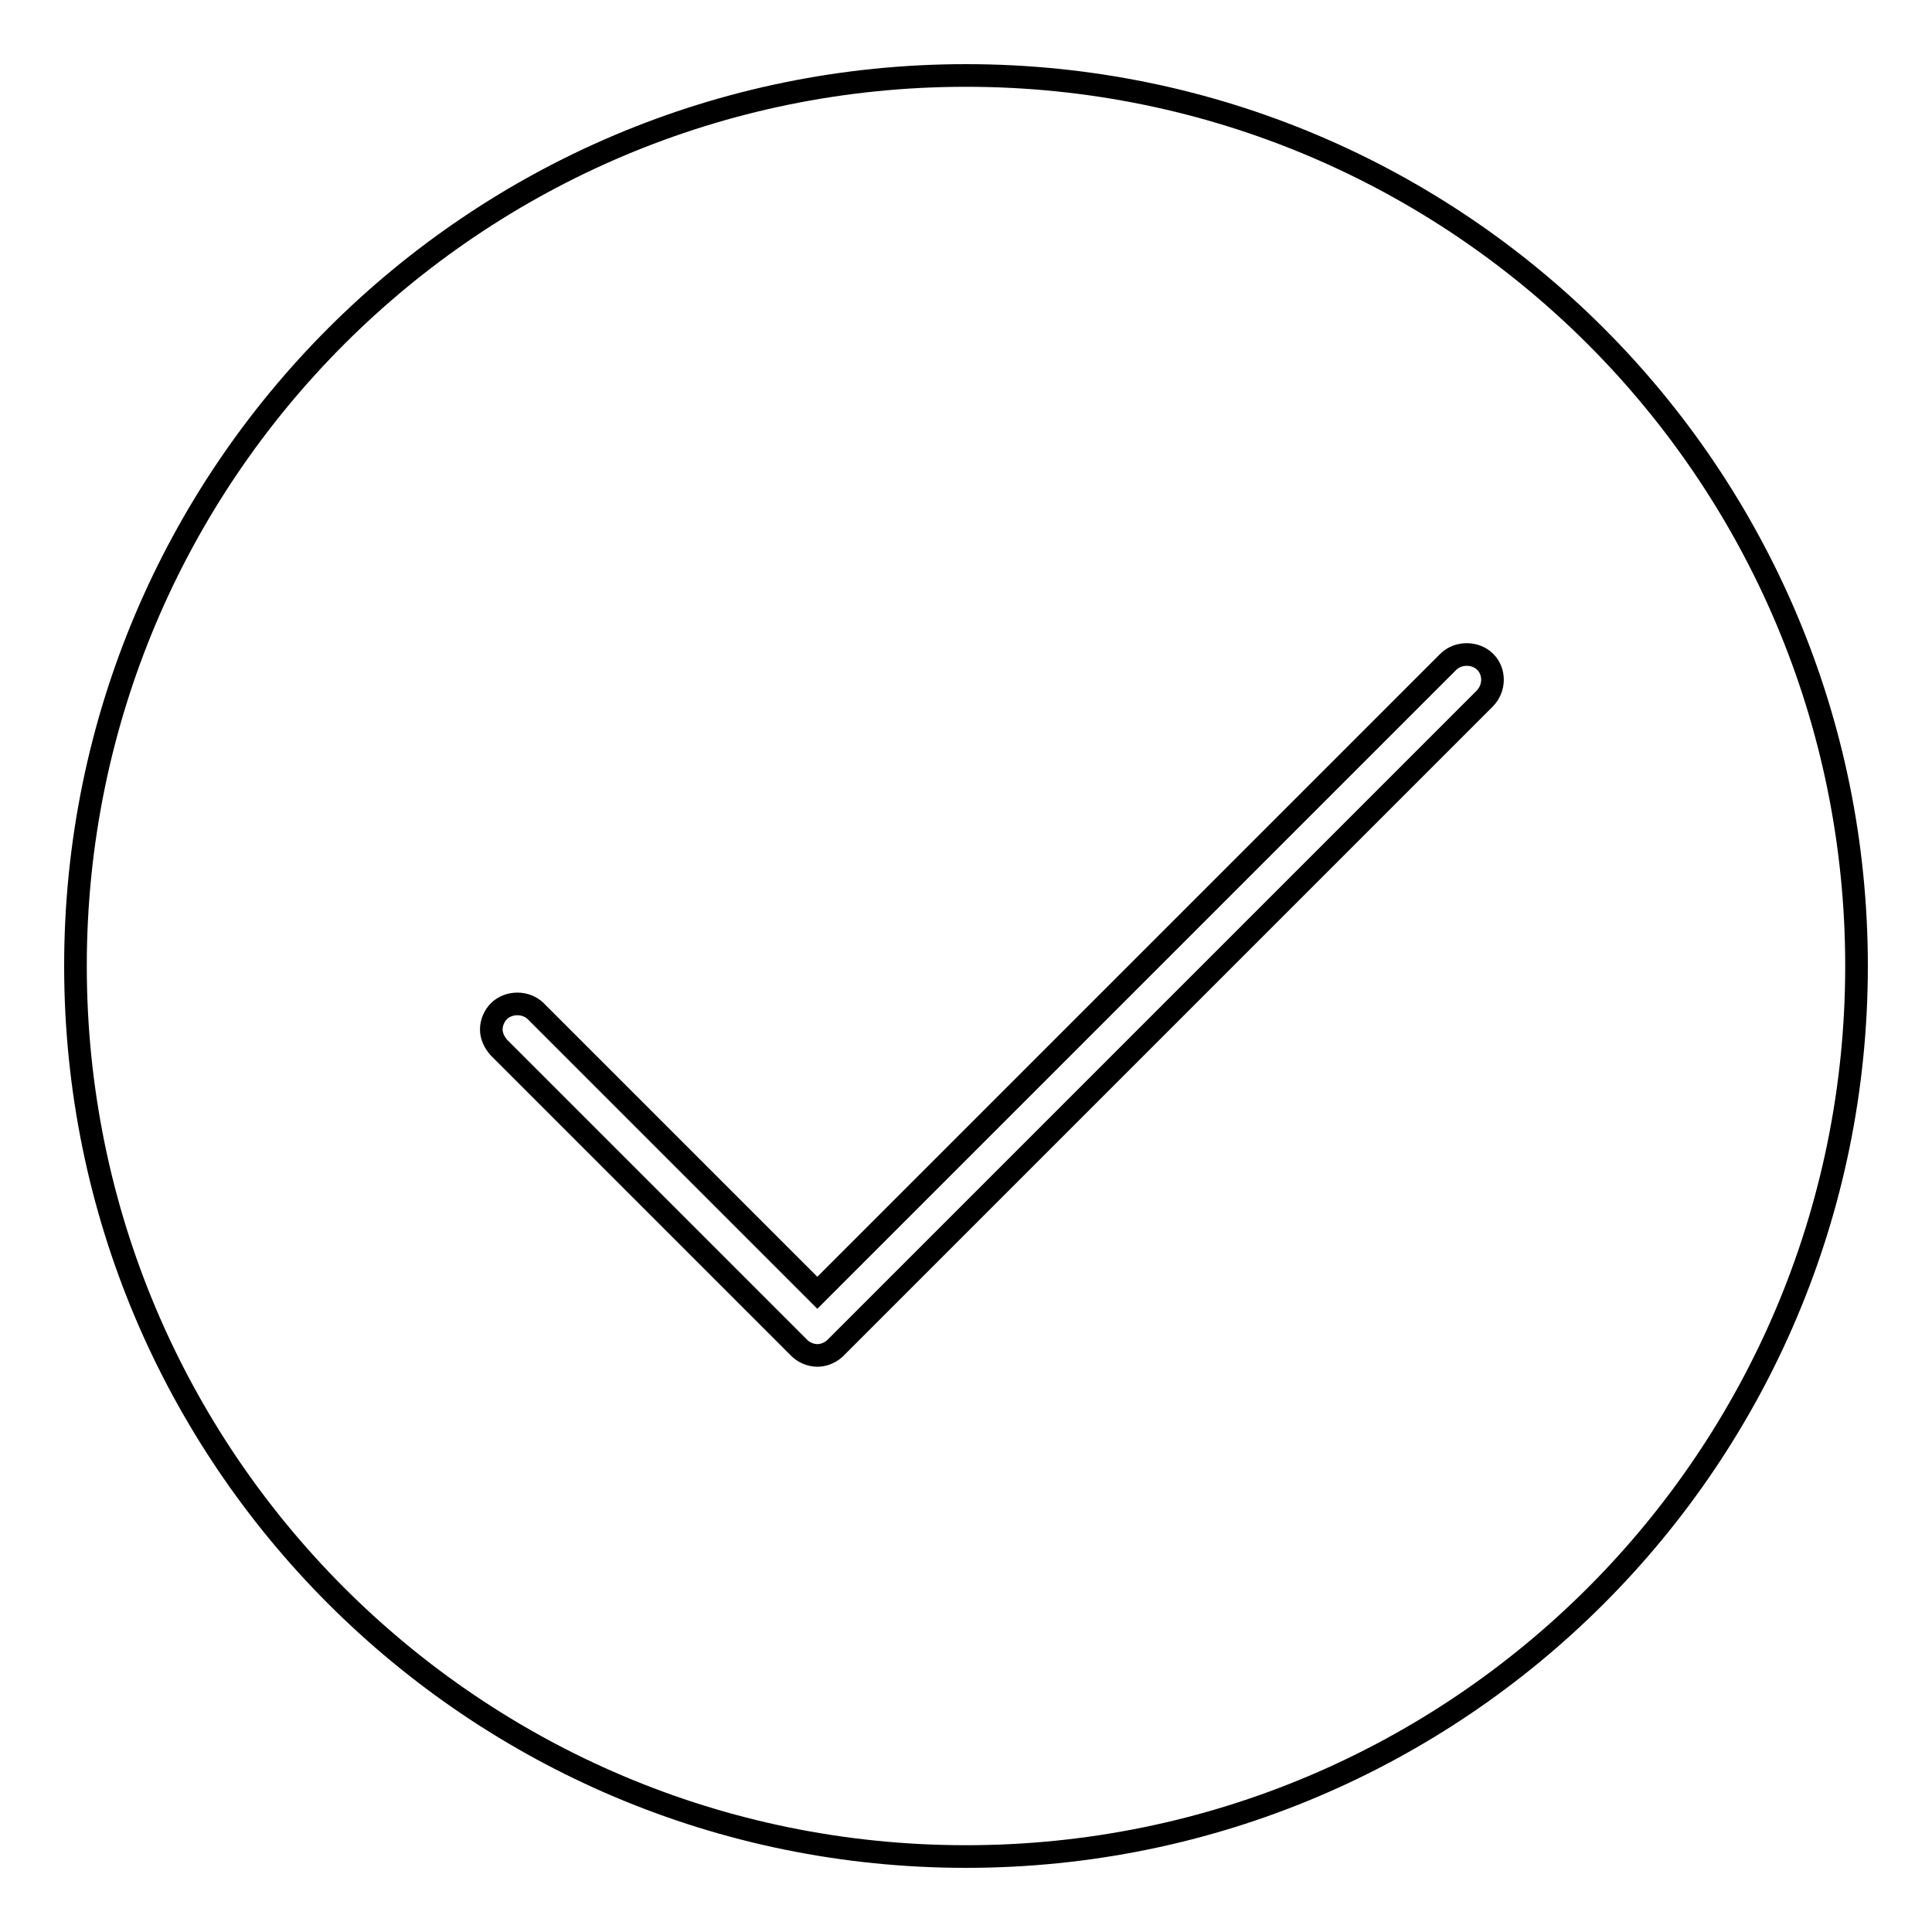 <?xml version="1.0" encoding="utf-8"?>
<!-- Svg Vector Icons : http://www.onlinewebfonts.com/icon -->
<!DOCTYPE svg PUBLIC "-//W3C//DTD SVG 1.1//EN" "http://www.w3.org/Graphics/SVG/1.1/DTD/svg11.dtd">
<svg version="1.1" xmlns="http://www.w3.org/2000/svg" xmlns:xlink="http://www.w3.org/1999/xlink" x="0px" y="0px" viewBox="0 0 256 256" enable-background="new 0 0 256 256" xml:space="preserve">
<g><g><path stroke-width="3" fill-opacity="0" stroke="#000000"  d="M128,10C62.8,10,10,62.8,10,128c0,65.2,52.8,118,118,118c65.2,0,118-52.8,118-118C246,62.8,193.2,10,128,10z M196.7,92.6l-86.1,86.1c-0.7,0.6-1.5,0.9-2.3,0.9c-0.9,0-1.8-0.4-2.4-1l-39.8-39.8c-0.6-0.7-1-1.5-1-2.4s0.4-1.8,1-2.4c1.3-1.3,3.6-1.3,4.9,0l37.3,37.3l83.6-83.6c1.3-1.3,3.6-1.3,4.9,0C198.1,89,198.1,91.2,196.7,92.6z"/></g></g>
</svg>